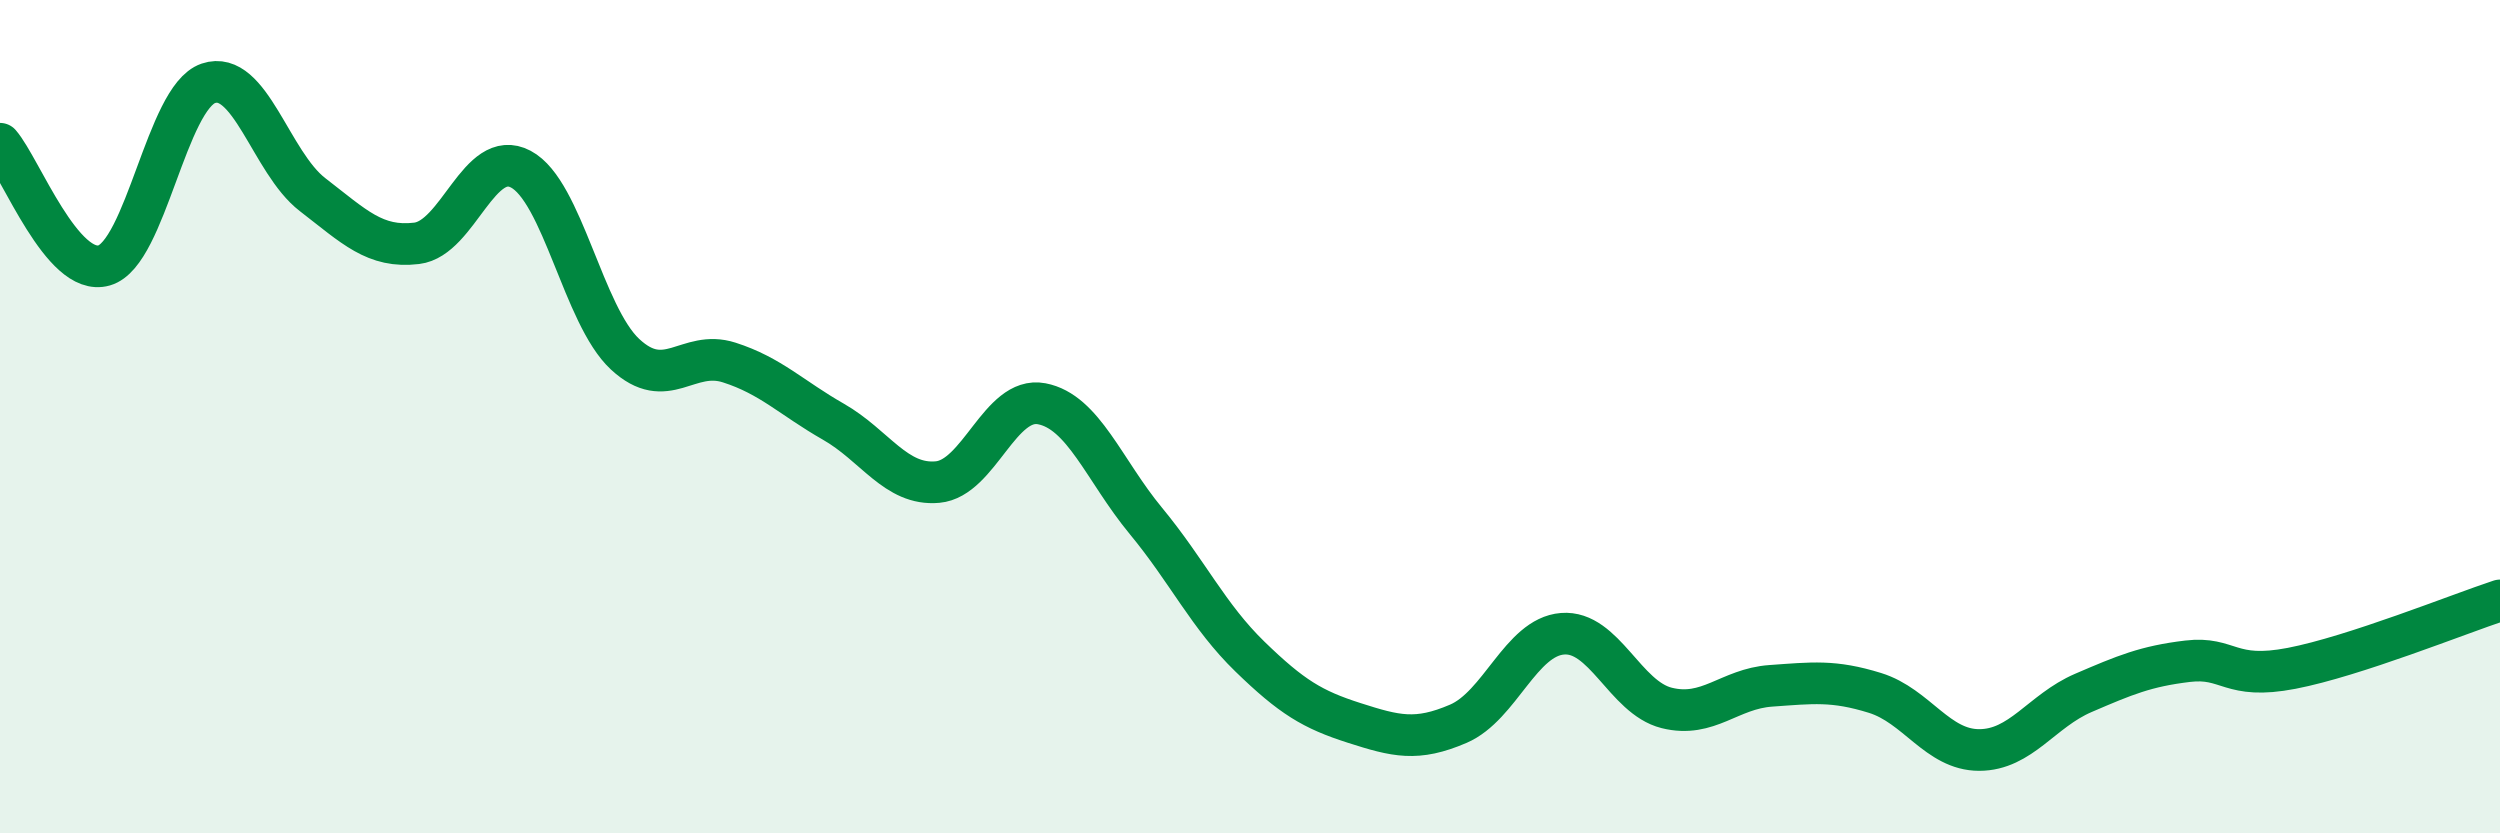
    <svg width="60" height="20" viewBox="0 0 60 20" xmlns="http://www.w3.org/2000/svg">
      <path
        d="M 0,3.45 C 0.5,4.03 1.5,6.66 2.5,6.37 C 3.5,6.08 4,2.34 5,2 C 6,1.66 6.5,3.9 7.5,4.67 C 8.5,5.44 9,5.96 10,5.84 C 11,5.72 11.5,3.53 12.5,4.06 C 13.5,4.59 14,7.57 15,8.5 C 16,9.43 16.5,8.38 17.5,8.7 C 18.5,9.02 19,9.55 20,10.12 C 21,10.69 21.5,11.66 22.5,11.57 C 23.5,11.48 24,9.5 25,9.69 C 26,9.88 26.5,11.29 27.5,12.5 C 28.5,13.71 29,14.79 30,15.76 C 31,16.73 31.5,17.03 32.5,17.35 C 33.5,17.67 34,17.8 35,17.37 C 36,16.94 36.5,15.29 37.5,15.21 C 38.5,15.13 39,16.74 40,16.99 C 41,17.24 41.5,16.53 42.5,16.46 C 43.5,16.39 44,16.32 45,16.63 C 46,16.94 46.5,18 47.5,18 C 48.5,18 49,17.06 50,16.63 C 51,16.2 51.5,15.99 52.5,15.87 C 53.5,15.75 53.5,16.33 55,16.04 C 56.5,15.75 59,14.74 60,14.41L60 20L0 20Z"
        fill="#008740"
        opacity="0.1"
        stroke-linecap="round"
        stroke-linejoin="round"
      />
      <path
        d="M 0,3.45 C 0.5,4.03 1.5,6.66 2.5,6.37 C 3.5,6.08 4,2.34 5,2 C 6,1.66 6.5,3.9 7.5,4.67 C 8.5,5.44 9,5.96 10,5.84 C 11,5.72 11.5,3.53 12.5,4.06 C 13.5,4.59 14,7.57 15,8.5 C 16,9.43 16.5,8.38 17.5,8.7 C 18.5,9.02 19,9.55 20,10.12 C 21,10.69 21.5,11.66 22.5,11.57 C 23.5,11.48 24,9.5 25,9.69 C 26,9.88 26.5,11.29 27.5,12.5 C 28.5,13.71 29,14.79 30,15.76 C 31,16.73 31.5,17.03 32.5,17.35 C 33.5,17.67 34,17.8 35,17.37 C 36,16.94 36.5,15.29 37.5,15.21 C 38.5,15.13 39,16.74 40,16.99 C 41,17.24 41.5,16.53 42.5,16.46 C 43.5,16.39 44,16.32 45,16.63 C 46,16.94 46.5,18 47.5,18 C 48.5,18 49,17.06 50,16.63 C 51,16.2 51.5,15.99 52.5,15.87 C 53.5,15.75 53.5,16.33 55,16.04 C 56.5,15.75 59,14.74 60,14.41"
        stroke="#008740"
        stroke-width="1"
        fill="none"
        stroke-linecap="round"
        stroke-linejoin="round"
      />
    </svg>
  